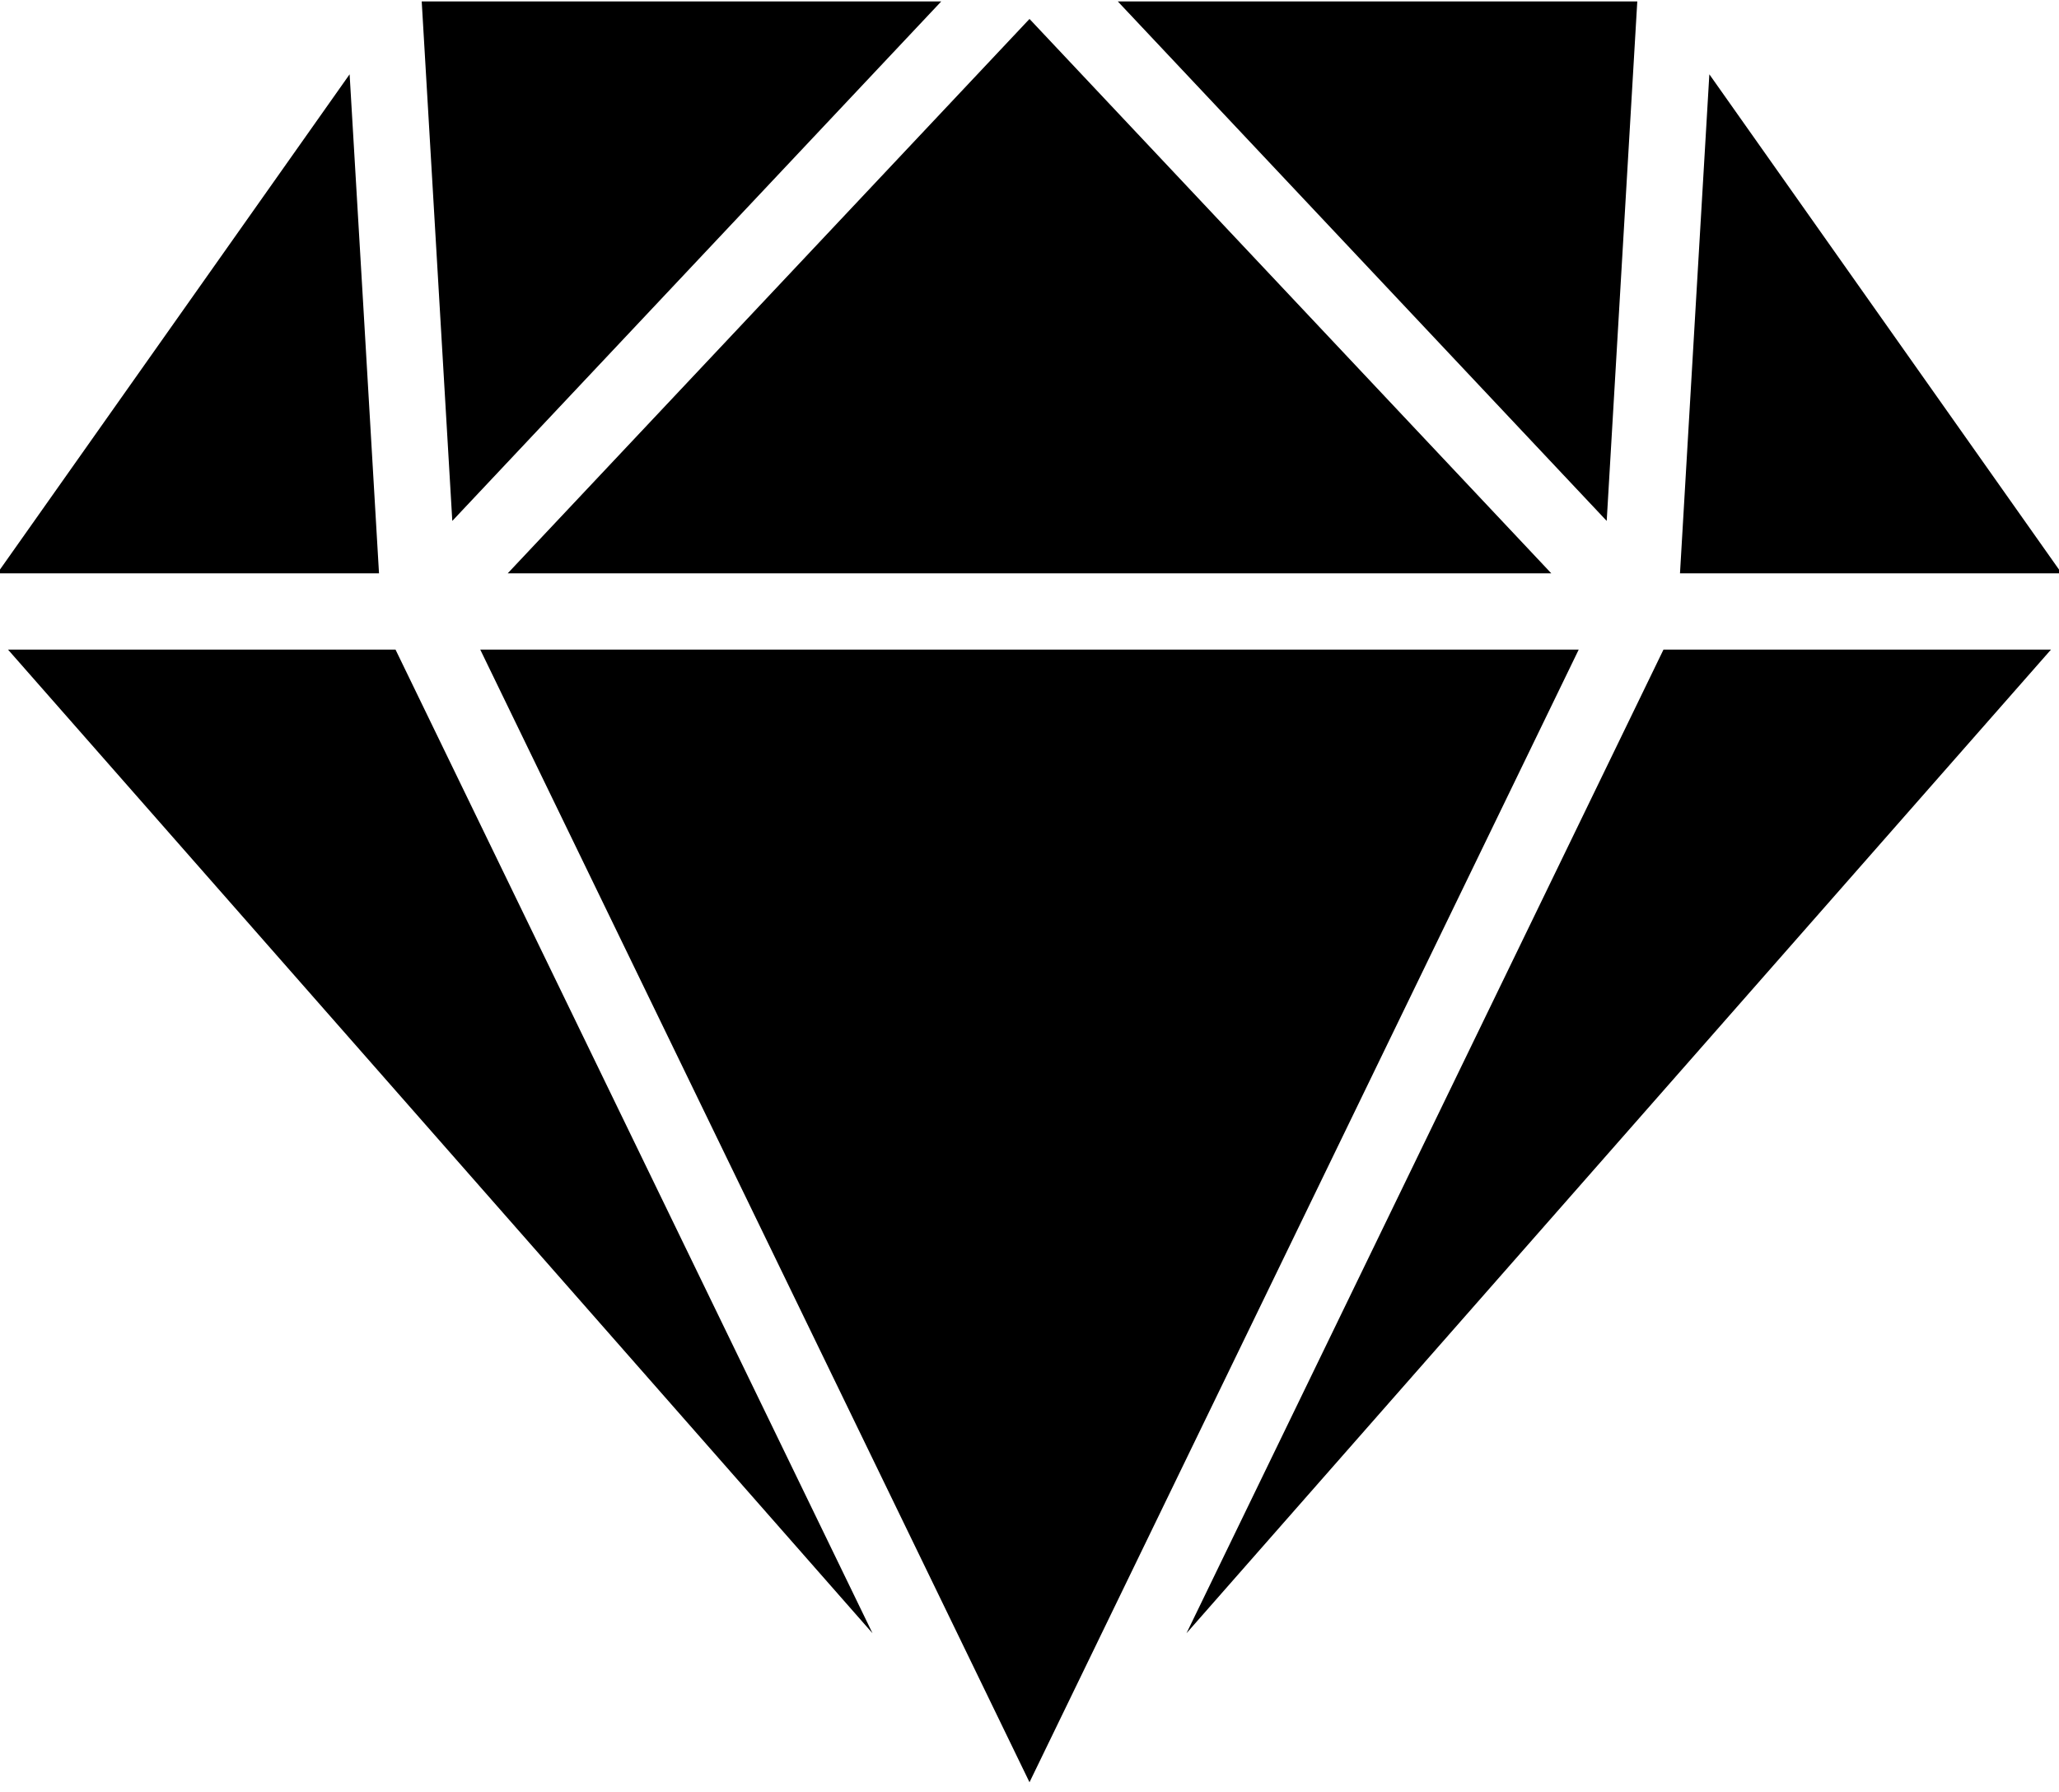 <?xml version="1.0" ?><svg height="47px" version="1.1" viewBox="0 0 54 47" width="54px" xmlns="http://www.w3.org/2000/svg" xmlns:xlink="http://www.w3.org/1999/xlink"><title/><desc/><defs/><g fill="none" fill-rule="evenodd" id="Page-1" stroke="none" stroke-width="1"><g fill="#000000" id="Icons" transform="translate(-723, -731)"><g id="36--Diamond--(precious,-stone,-gem,-jewelry,-diamond)" transform="translate(722, 731)"><polygon id="Fill-781" points="11.373 17.038 1.21 17.038 23.883 42.838"/><polygon id="Fill-782" points="44.627 17.038 32.117 42.838 54.79 17.038"/><polygon id="Fill-783" points="12.862 13.663 25.685 0.038 12.06 0.038"/><polygon id="Fill-784" points="55.07 15.038 45.83 1.949 45.47 8.057 45.06 15.038"/><polygon id="Fill-785" points="10.94 15.038 10.53 8.057 10.169 1.949 0.929 15.038"/><polygon id="Fill-786" points="42.404 17.038 13.595 17.038 28 46.746"/><polygon id="Fill-787" points="43.138 13.663 43.94 0.038 30.316 0.038"/><polygon id="Fill-788" points="14.315 15.038 41.685 15.038 28 0.497"/></g></g></g></svg>